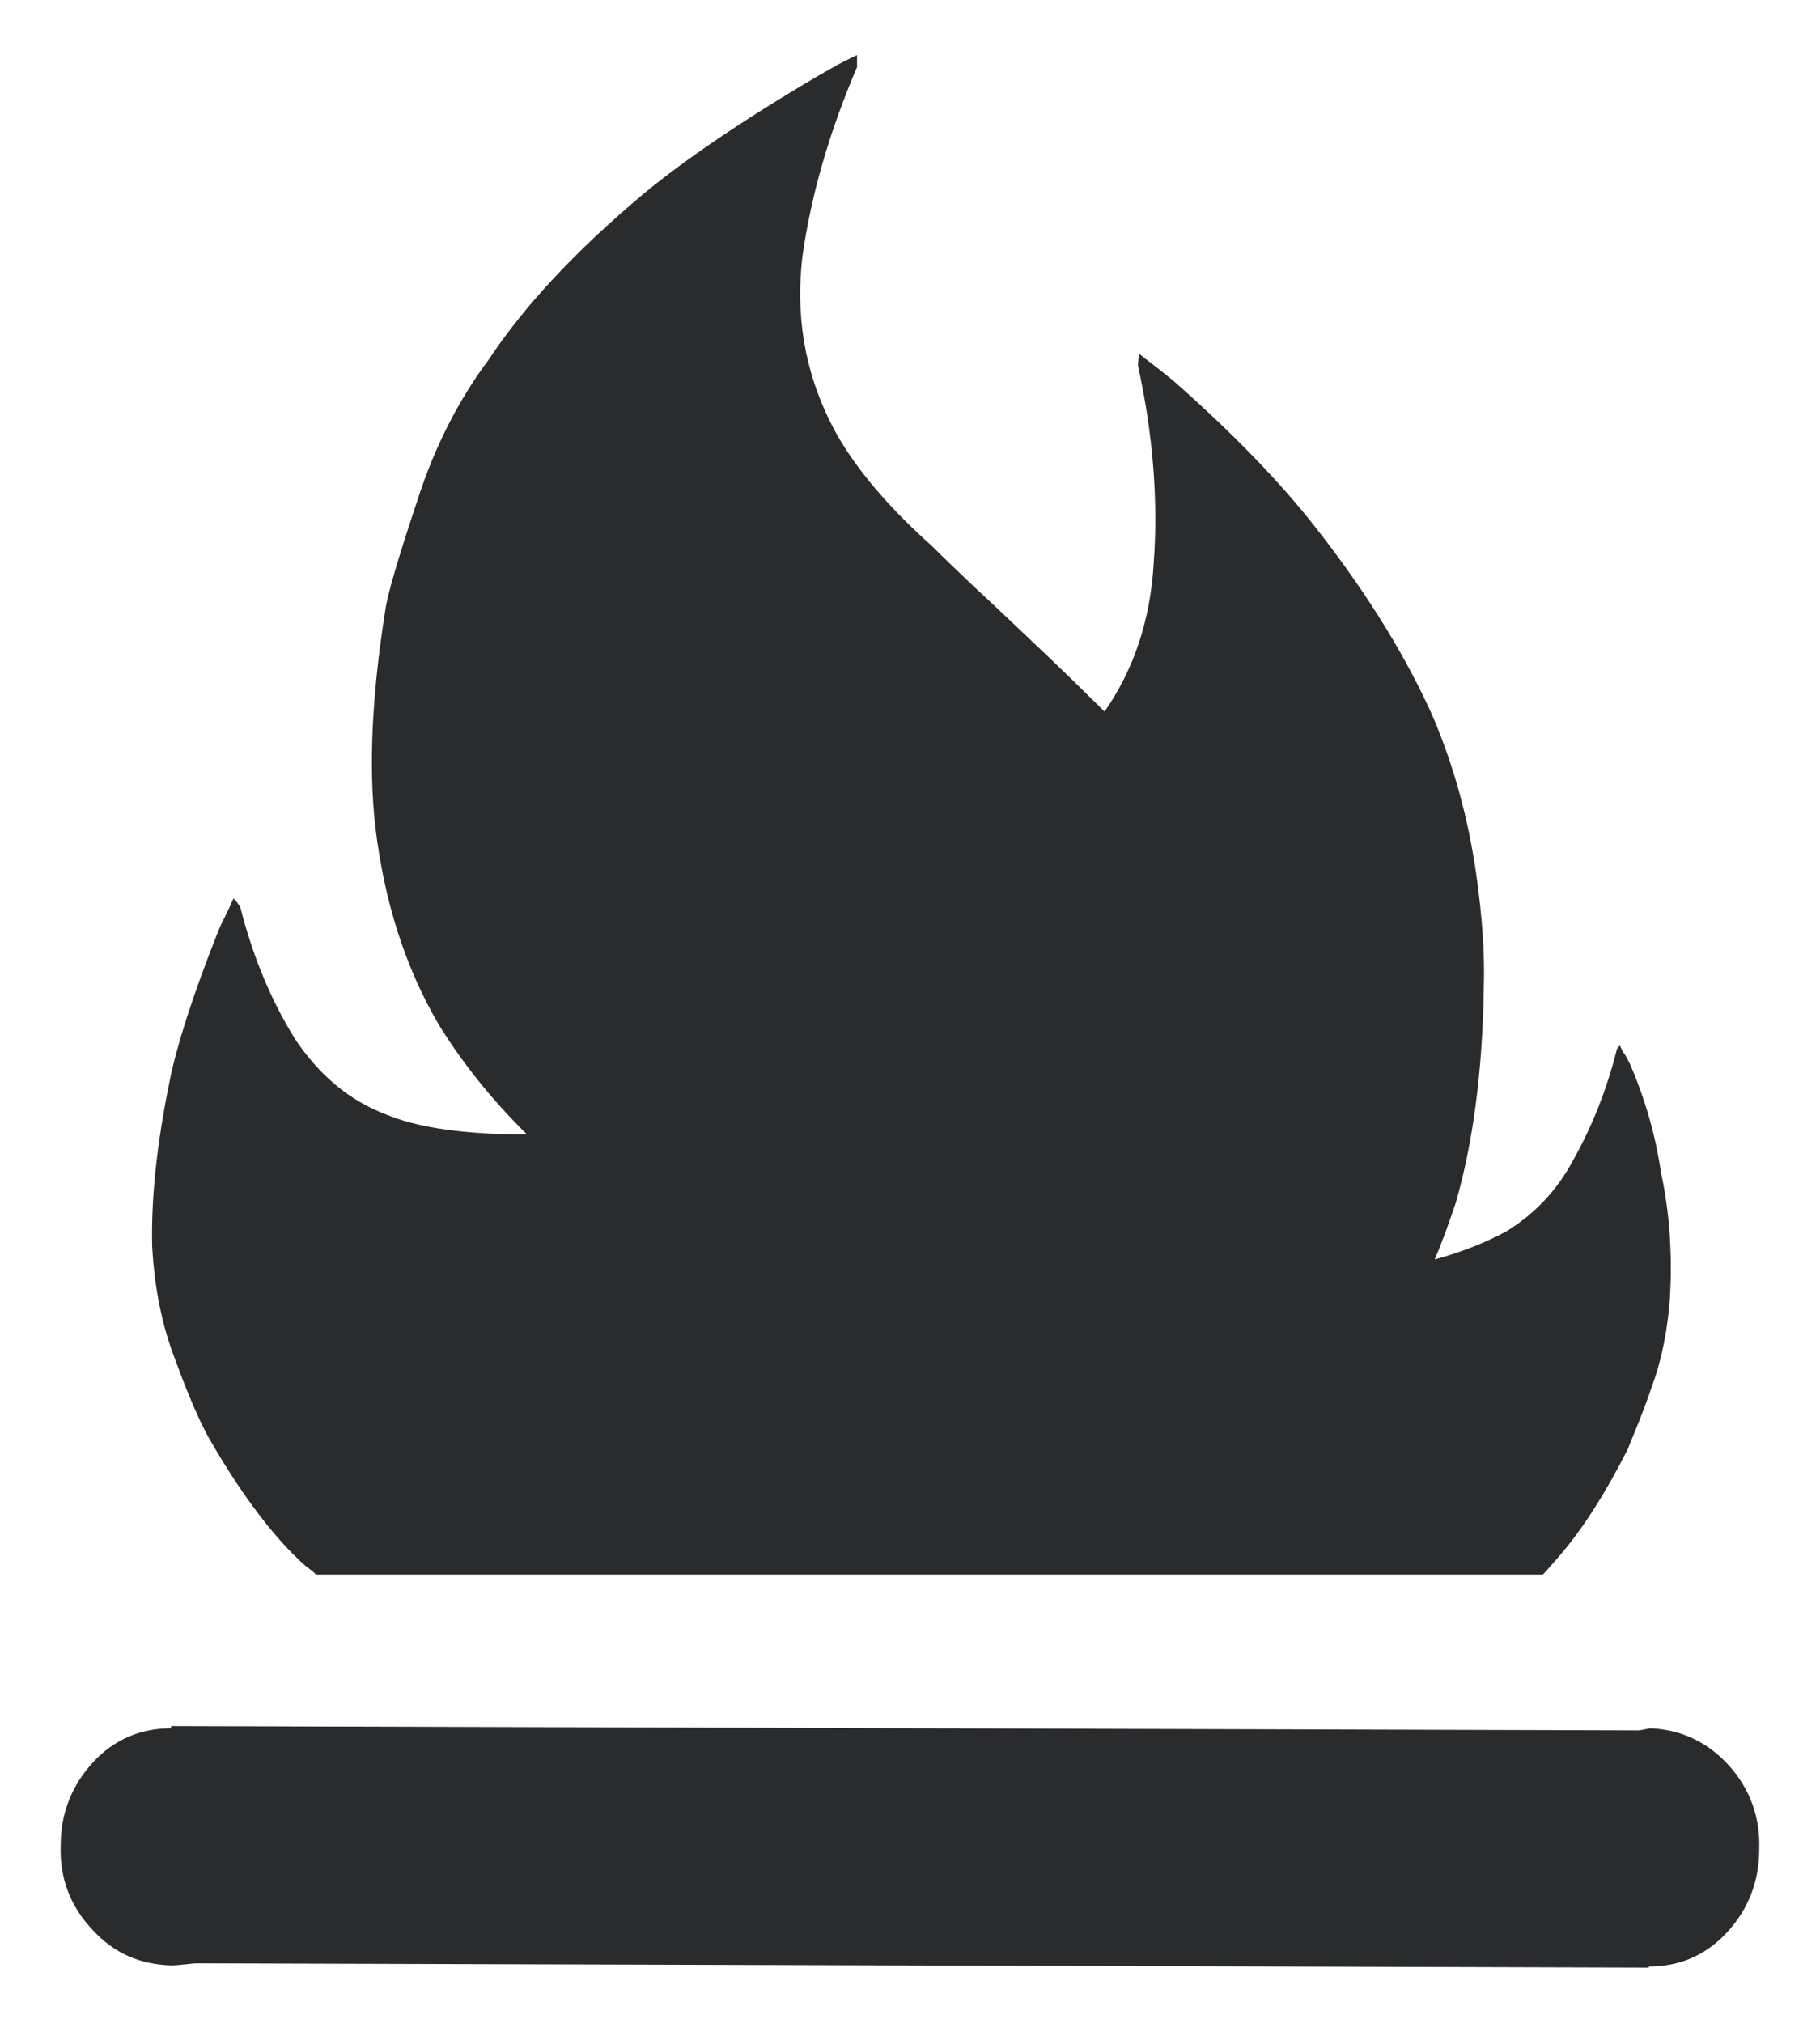 <svg width="18" height="20" viewBox="0 0 18 20" fill="none" xmlns="http://www.w3.org/2000/svg">
<path d="M0.6 18.249C0.6 17.924 0.711 17.652 0.92 17.424C1.13 17.196 1.395 17.088 1.692 17.088V17.066L16.208 17.109C16.274 17.099 16.318 17.088 16.318 17.088C16.616 17.099 16.88 17.218 17.09 17.446C17.3 17.674 17.41 17.956 17.399 18.282C17.399 18.607 17.289 18.879 17.079 19.107C16.869 19.335 16.605 19.443 16.307 19.443V19.454L1.935 19.411C1.825 19.421 1.747 19.432 1.692 19.432C1.383 19.421 1.13 19.313 0.92 19.085C0.7 18.857 0.589 18.575 0.6 18.249ZM1.505 12.322C1.494 11.856 1.549 11.313 1.681 10.672C1.747 10.347 1.902 9.848 2.167 9.185C2.189 9.131 2.244 9.033 2.31 8.881C2.321 8.903 2.343 8.914 2.354 8.936C2.365 8.957 2.376 8.957 2.376 8.968C2.498 9.446 2.674 9.88 2.917 10.271C3.148 10.618 3.446 10.879 3.821 11.02C4.108 11.139 4.516 11.204 5.034 11.215C5.056 11.215 5.09 11.215 5.123 11.215C5.156 11.215 5.189 11.215 5.211 11.215C4.847 10.857 4.56 10.488 4.339 10.13C4.009 9.565 3.799 8.914 3.711 8.165C3.645 7.579 3.678 6.873 3.81 6.037C3.832 5.875 3.942 5.506 4.13 4.941C4.295 4.431 4.527 3.964 4.836 3.552C5.189 3.02 5.696 2.477 6.369 1.913C6.777 1.576 7.351 1.185 8.09 0.751C8.167 0.708 8.288 0.632 8.476 0.545C8.476 0.567 8.476 0.588 8.476 0.599C8.476 0.61 8.476 0.632 8.476 0.643V0.664C8.211 1.283 8.023 1.913 7.935 2.542C7.869 3.118 7.957 3.649 8.2 4.149C8.387 4.539 8.729 4.963 9.215 5.397C9.314 5.495 9.535 5.712 9.876 6.027C10.207 6.341 10.472 6.591 10.649 6.765L10.924 7.036C11.211 6.624 11.377 6.135 11.41 5.571C11.454 4.974 11.41 4.322 11.255 3.617C11.255 3.606 11.255 3.573 11.266 3.497C11.288 3.519 11.41 3.606 11.597 3.758C12.215 4.301 12.678 4.789 13.009 5.212C13.538 5.885 13.924 6.526 14.178 7.101C14.388 7.601 14.52 8.1 14.597 8.621C14.663 9.077 14.685 9.457 14.675 9.761C14.663 10.607 14.564 11.313 14.399 11.888C14.322 12.116 14.255 12.301 14.189 12.453C14.465 12.377 14.708 12.279 14.906 12.17C15.182 11.997 15.402 11.769 15.568 11.454C15.744 11.139 15.888 10.781 15.987 10.39C15.987 10.379 15.998 10.358 16.02 10.336C16.031 10.358 16.042 10.39 16.075 10.434C16.097 10.477 16.119 10.51 16.13 10.542C16.274 10.879 16.373 11.226 16.428 11.595C16.517 12.008 16.538 12.409 16.517 12.822C16.494 13.136 16.439 13.43 16.34 13.701C16.252 13.961 16.163 14.168 16.097 14.331C15.888 14.743 15.667 15.101 15.414 15.394C15.347 15.47 15.292 15.535 15.259 15.568H3.126C3.115 15.557 3.093 15.535 3.049 15.503C3.005 15.47 2.983 15.449 2.961 15.427C2.674 15.155 2.365 14.743 2.056 14.2C1.968 14.037 1.858 13.788 1.736 13.451C1.604 13.115 1.527 12.735 1.505 12.322Z" fill="#2A2B2D"/>
</svg>

